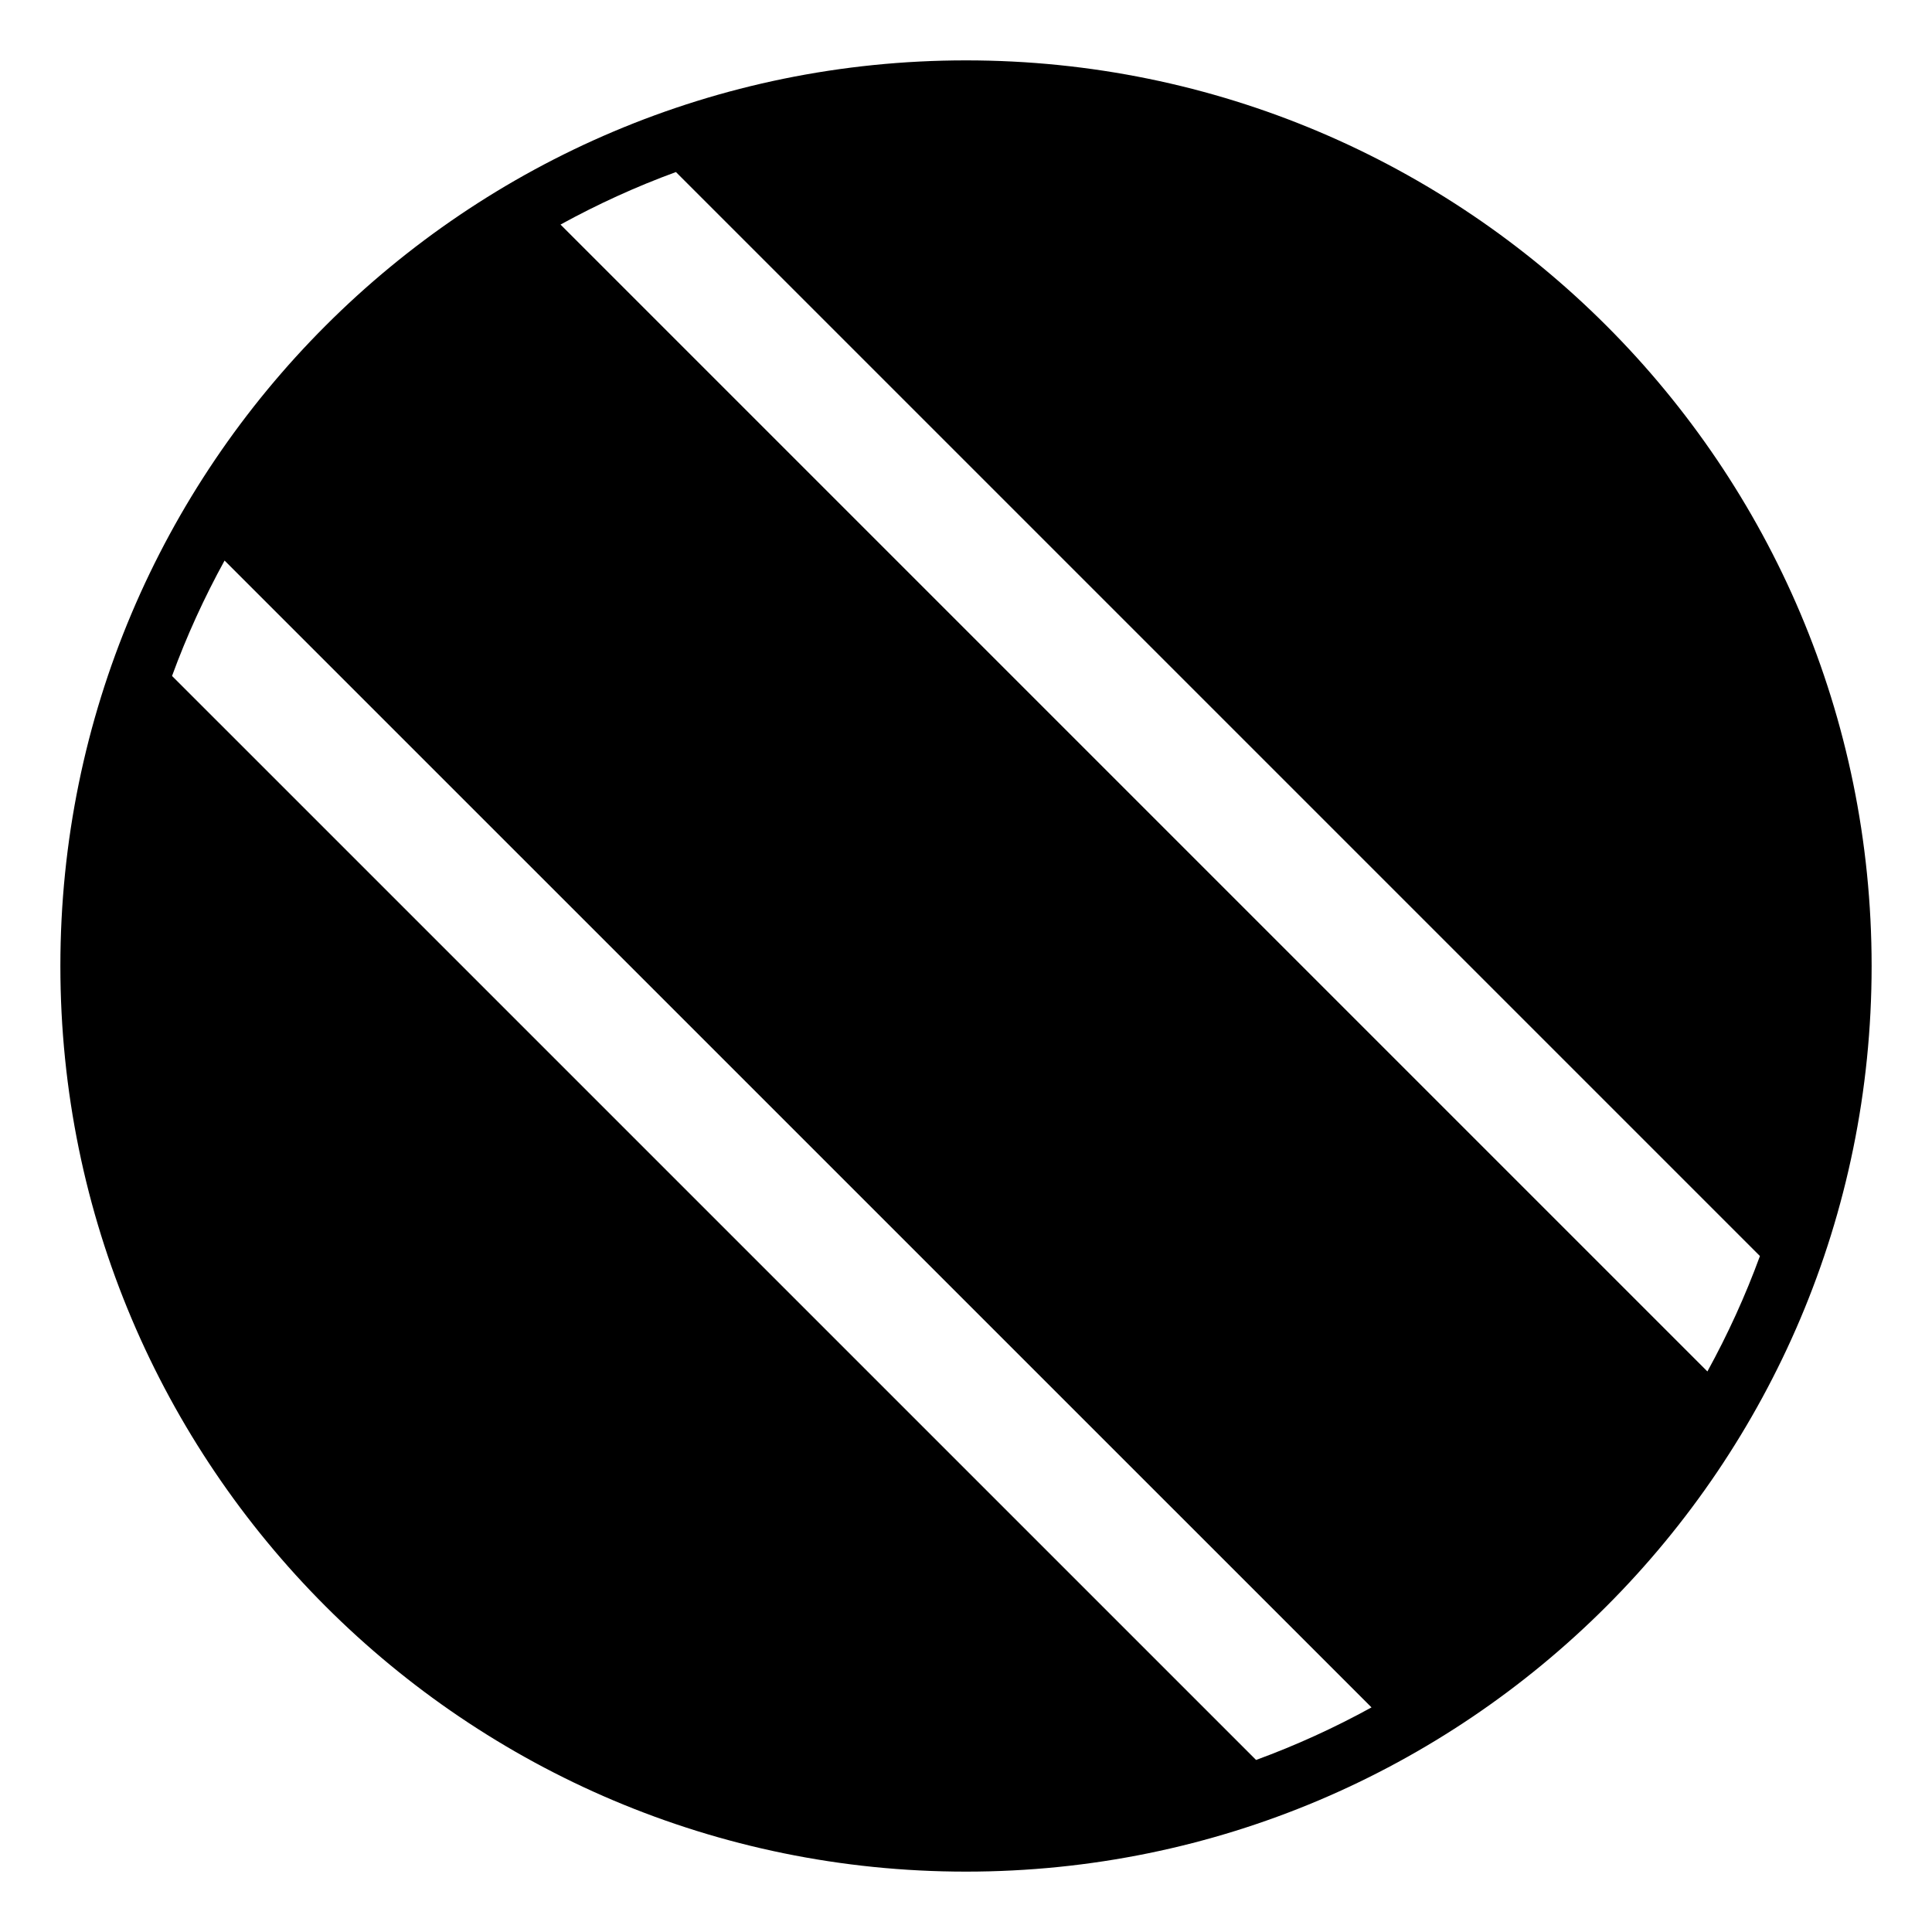 <svg xmlns="http://www.w3.org/2000/svg" viewBox="0 0 64 64" enable-background="new 0 0 64 64"><path d="m32 2c-16.568 0-30 13.432-30 30s13.432 30 30 30 30-13.432 30-30-13.432-30-30-30m-26.301 20.392c.484-1.324 1.069-2.601 1.74-3.823l37.994 37.991c-1.223.672-2.499 1.256-3.824 1.741l-35.91-35.909m12.869-14.953c1.223-.671 2.499-1.256 3.823-1.74l35.909 35.909c-.484 1.324-1.069 2.601-1.74 3.823l-37.992-37.992"/></svg>